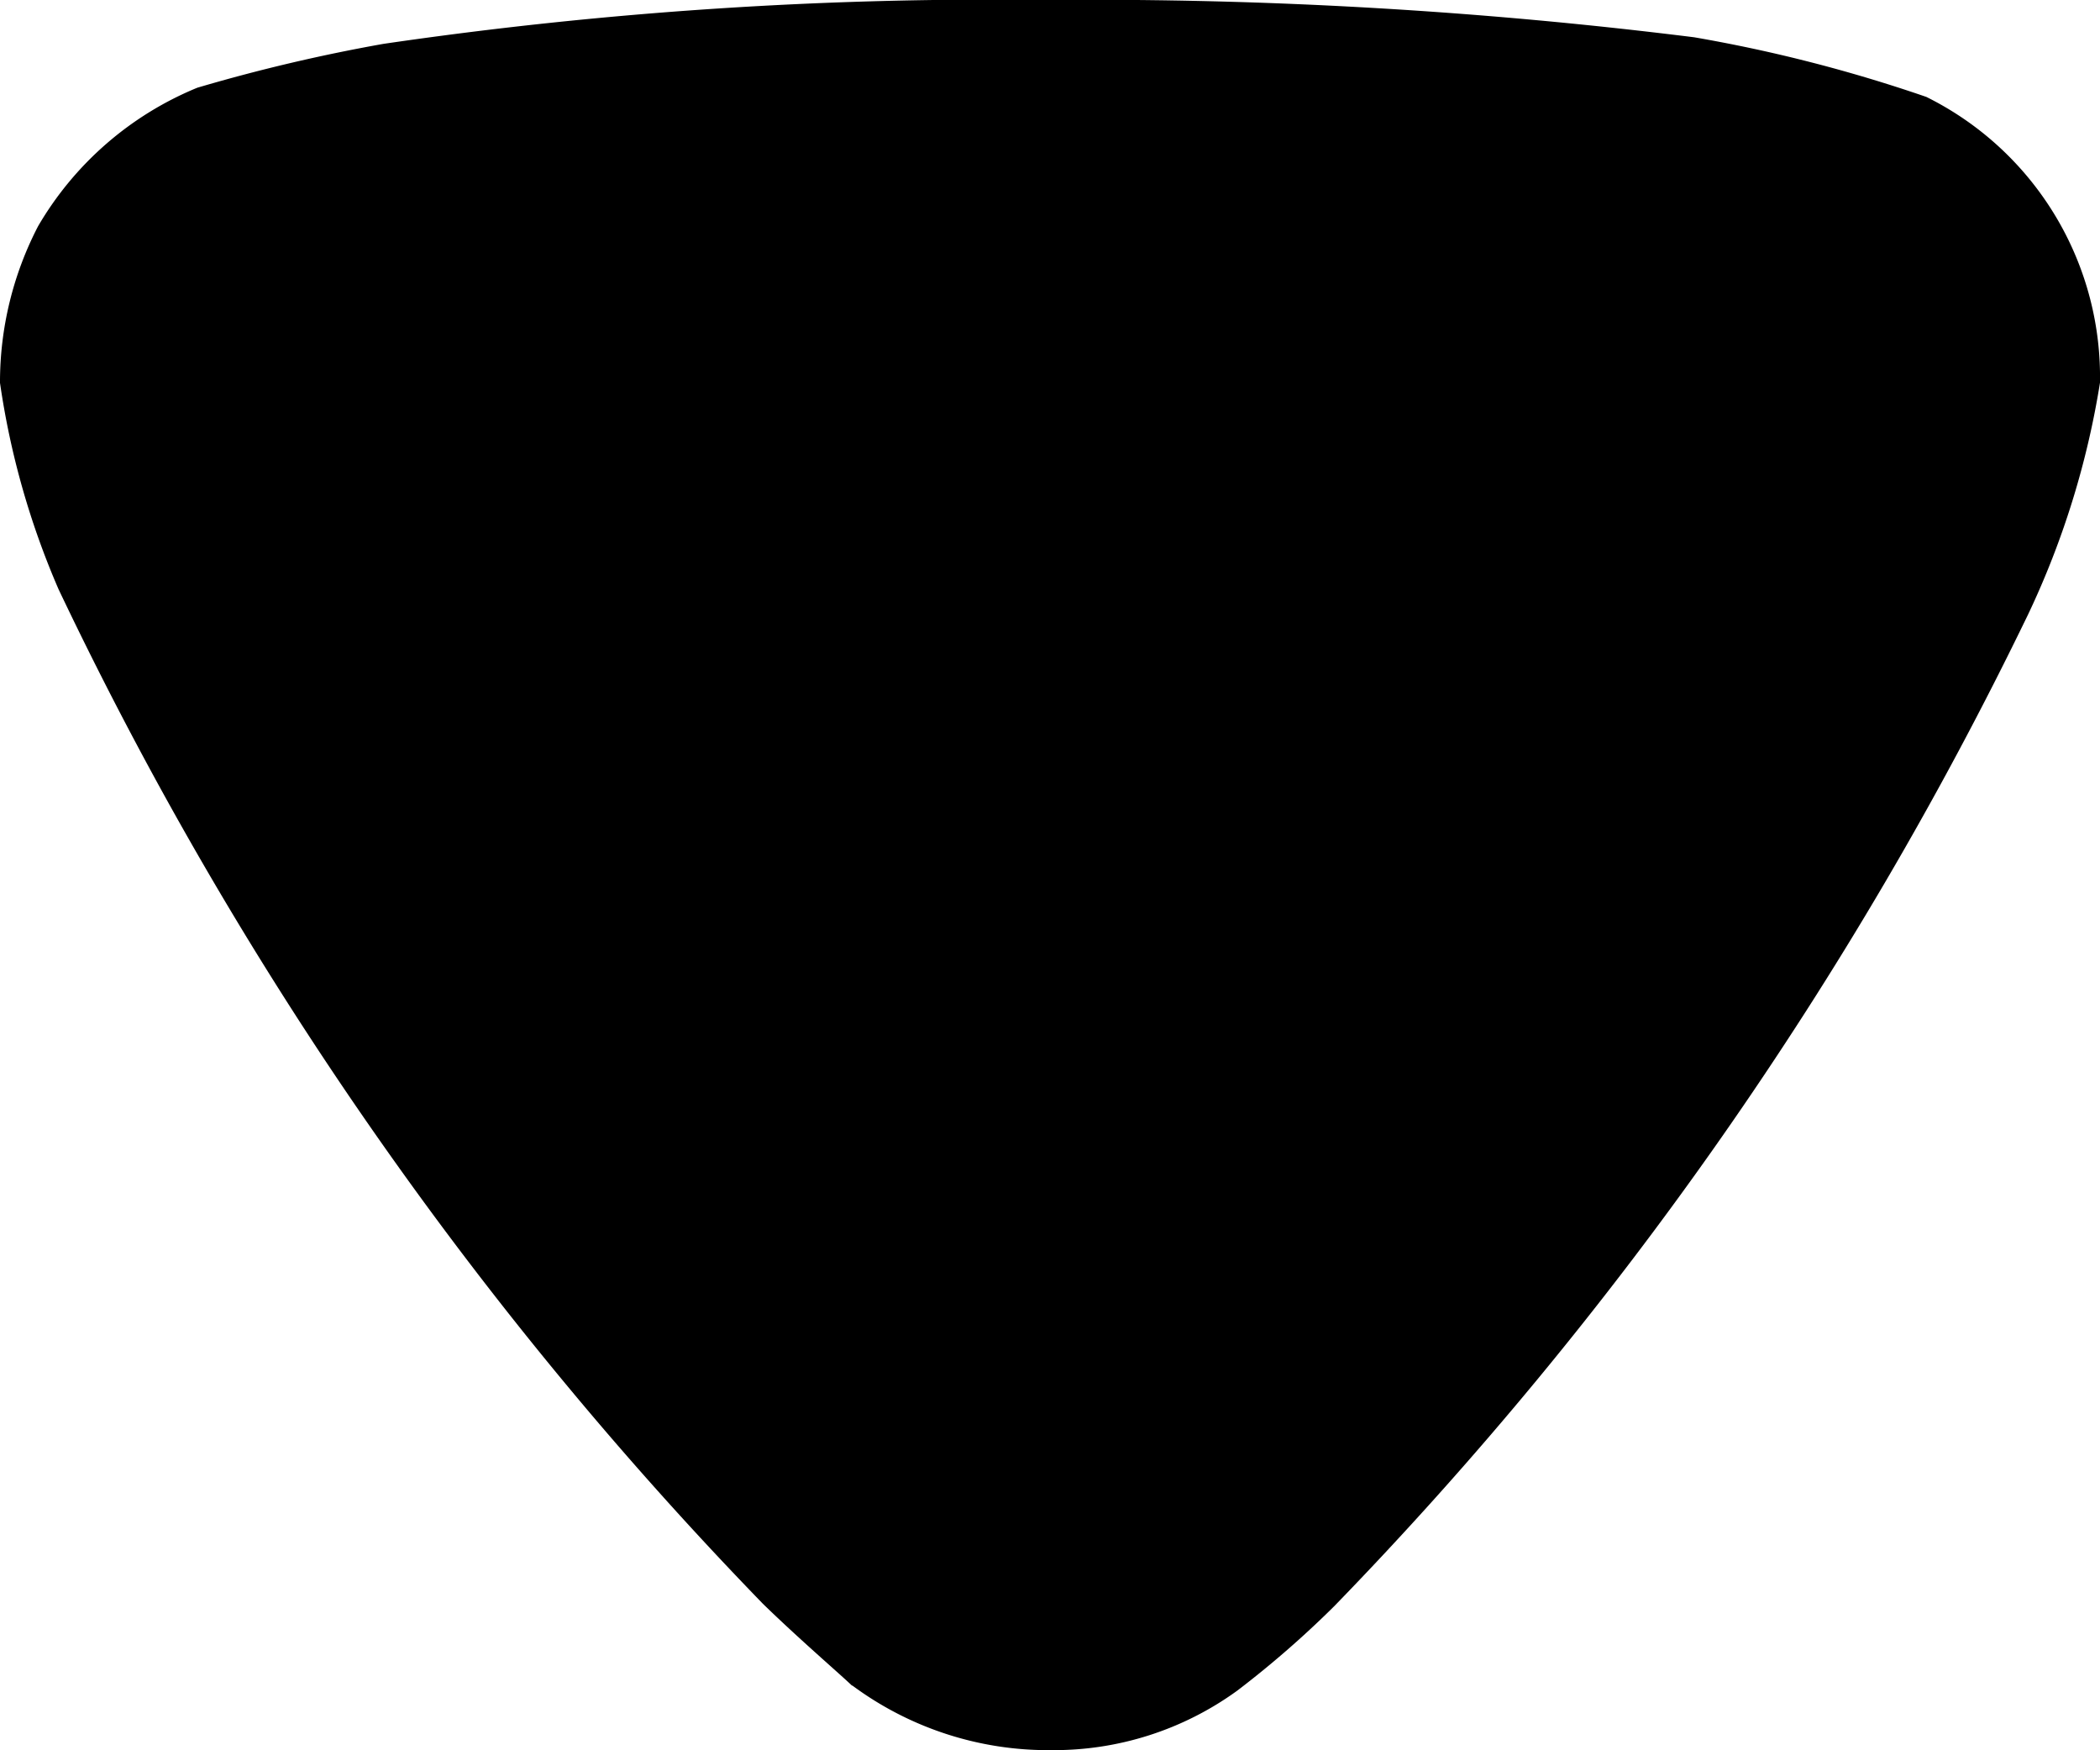 <svg xmlns="http://www.w3.org/2000/svg" width="9.578" height="7.981" viewBox="0 0 9.578 7.981">
  <path id="OPEN_SHEET_ARROW" data-name="OPEN SHEET ARROW" d="M3.886,7.687c-.046-.045-.244-.215-.407-.374A17.311,17.311,0,0,1,.267,2.687,3.685,3.685,0,0,1,0,1.746a1.543,1.543,0,0,1,.174-.715A1.5,1.5,0,0,1,.9.4a7.854,7.854,0,0,1,.849-.2A19.138,19.138,0,0,1,4.782,0,22.128,22.128,0,0,1,7.727.17,6.78,6.78,0,0,1,8.786.442,1.425,1.425,0,0,1,9.578,1.7v.045A3.894,3.894,0,0,1,9.251,2.8,17.312,17.312,0,0,1,6.086,7.324a4.517,4.517,0,0,1-.442.385,1.423,1.423,0,0,1-.849.272,1.5,1.5,0,0,1-.908-.295"/>
</svg>
